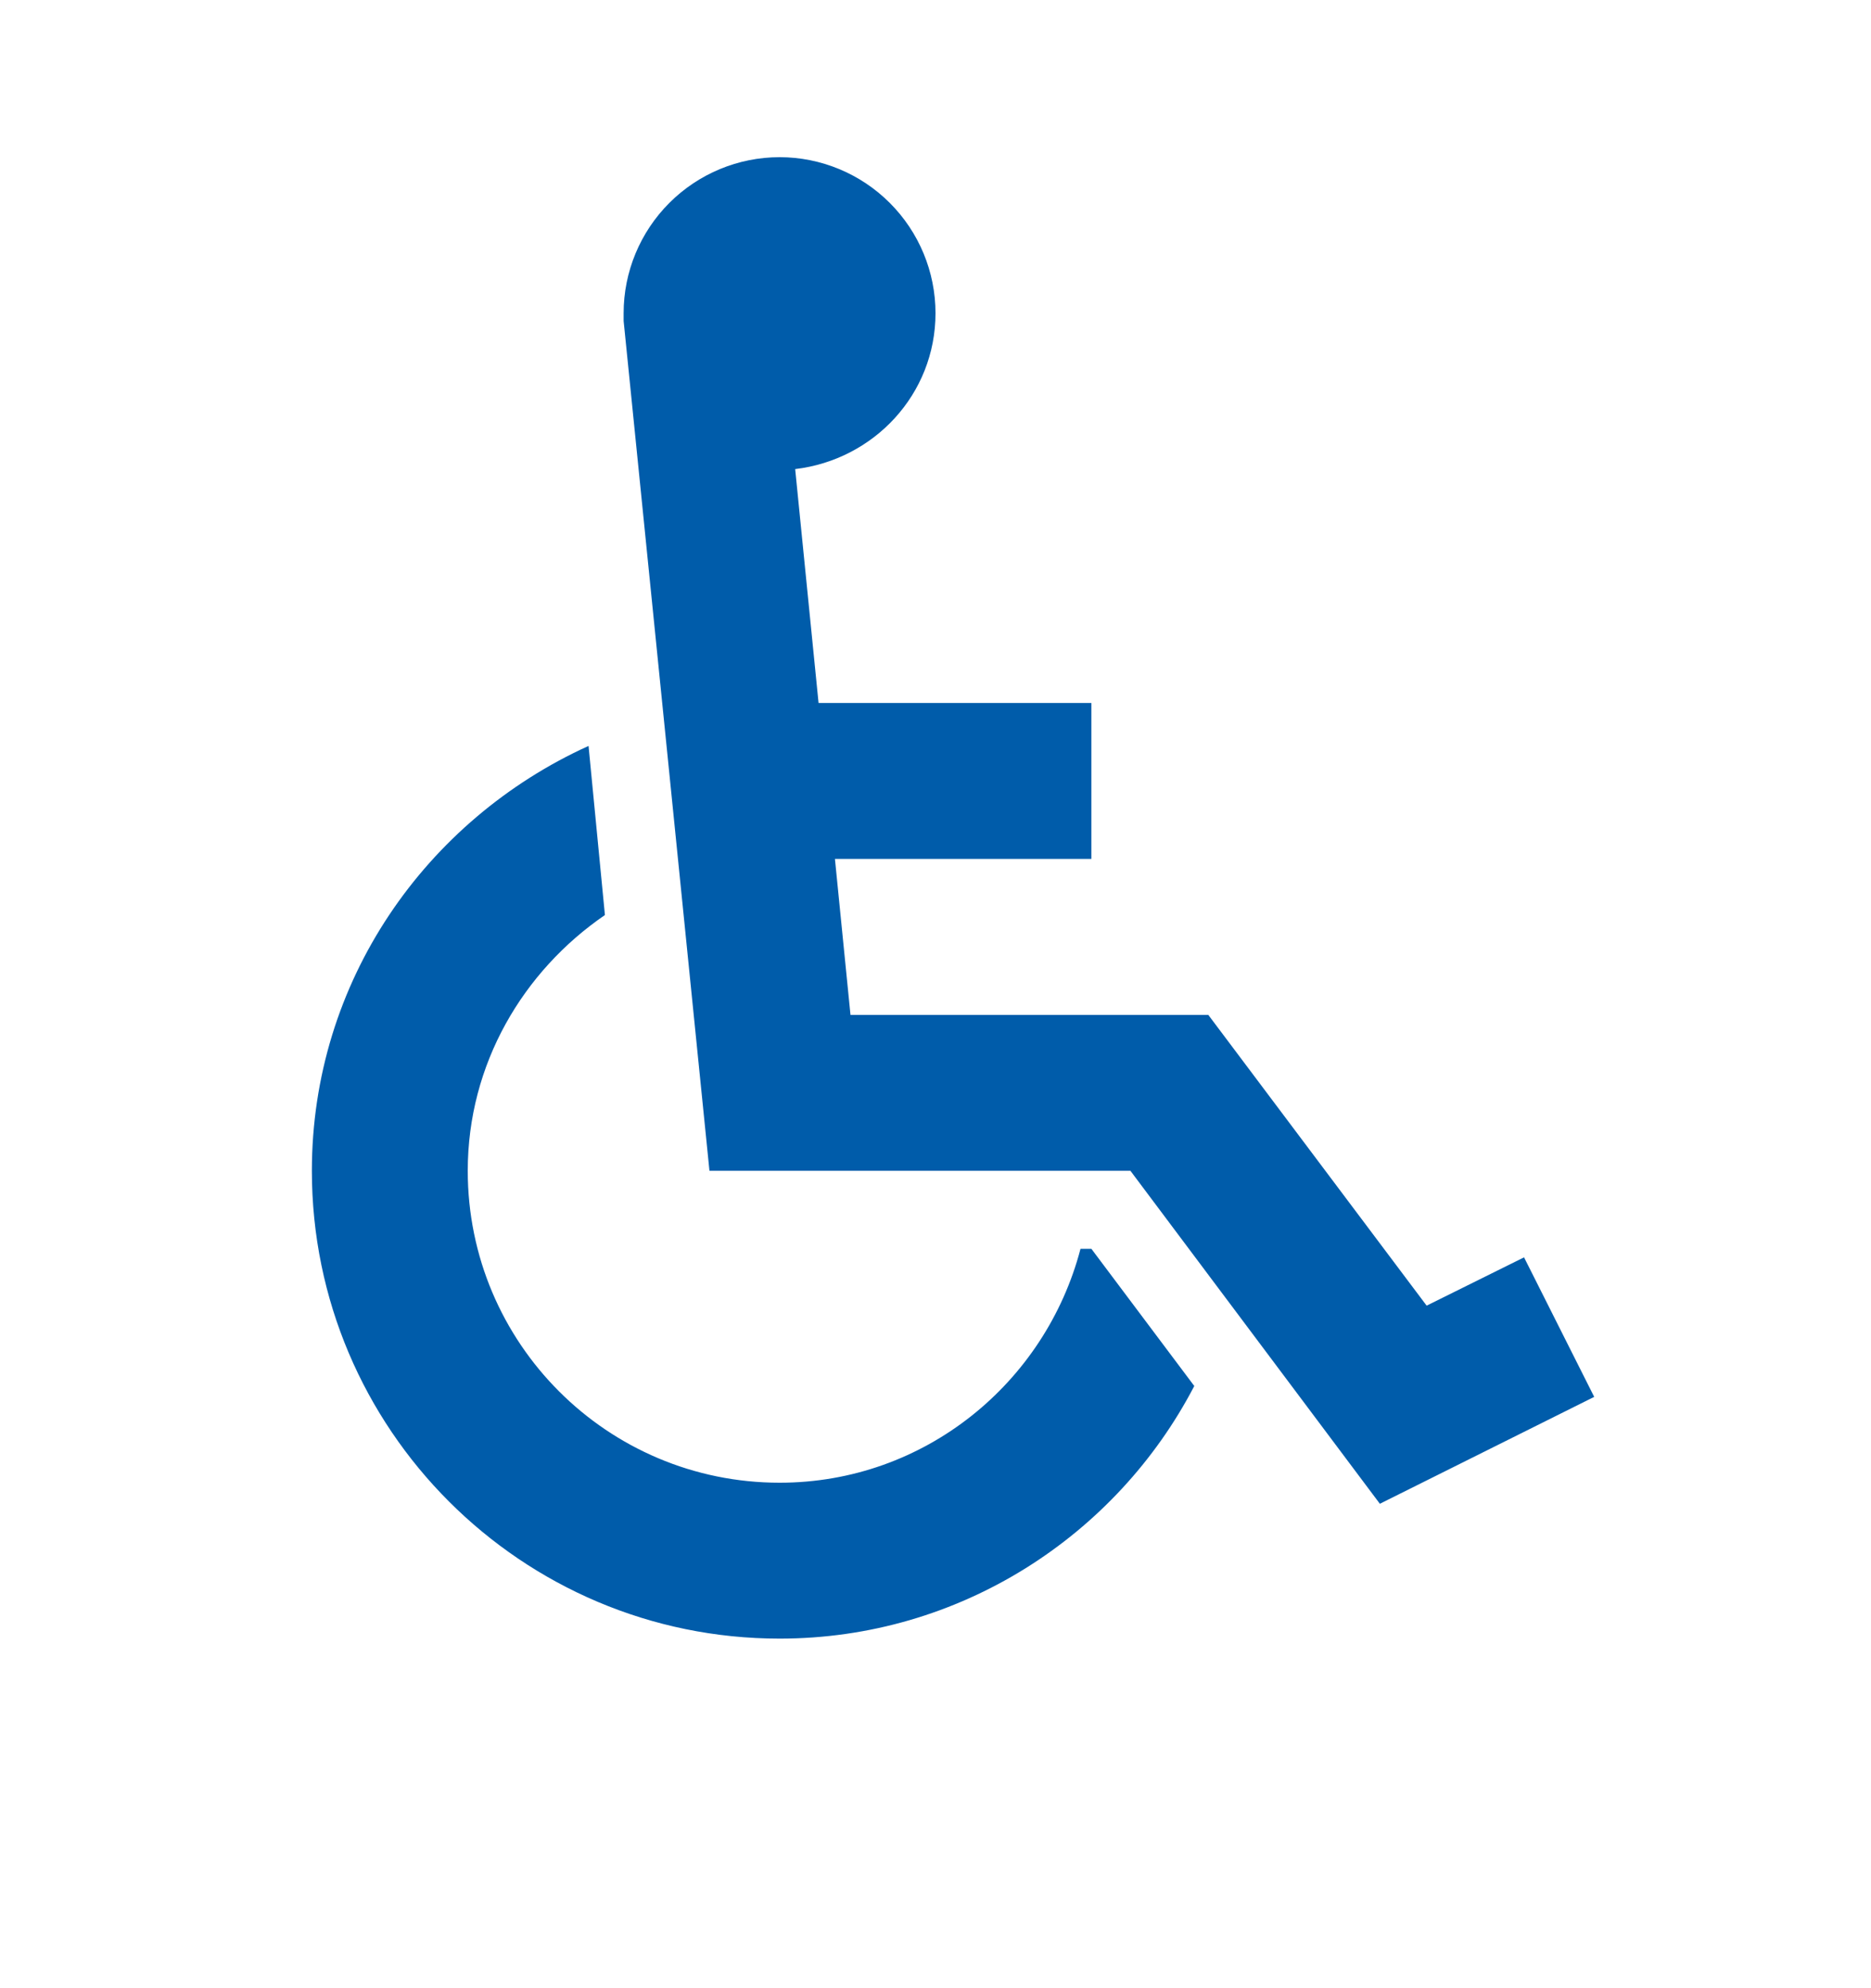 <svg width="16" height="17" viewBox="0 0 16 17" fill="none" xmlns="http://www.w3.org/2000/svg">
<path d="M9.333 10.678L10.213 11.851C9.547 13.131 8.207 14.011 6.667 14.011C4.46 14.011 2.667 12.218 2.667 10.011C2.667 8.391 3.64 7.011 5.033 6.378L5.173 7.824C4.473 8.304 4 9.098 4 10.011C4 11.484 5.193 12.678 6.667 12.678C7.907 12.678 8.94 11.824 9.24 10.678H9.333ZM13.033 10.751L12.2 11.164L10.333 8.678H7.273L7.14 7.344H9.333V6.011H7L6.8 4.011C7.473 3.931 8 3.371 8 2.678C8 2.324 7.859 1.985 7.609 1.735C7.359 1.485 7.02 1.344 6.667 1.344C6.313 1.344 5.974 1.485 5.724 1.735C5.474 1.985 5.333 2.324 5.333 2.678V2.744L6.067 10.011H9.667L11.8 12.858L13.633 11.944L13.033 10.751Z" fill="#005CAA"/>
</svg>
